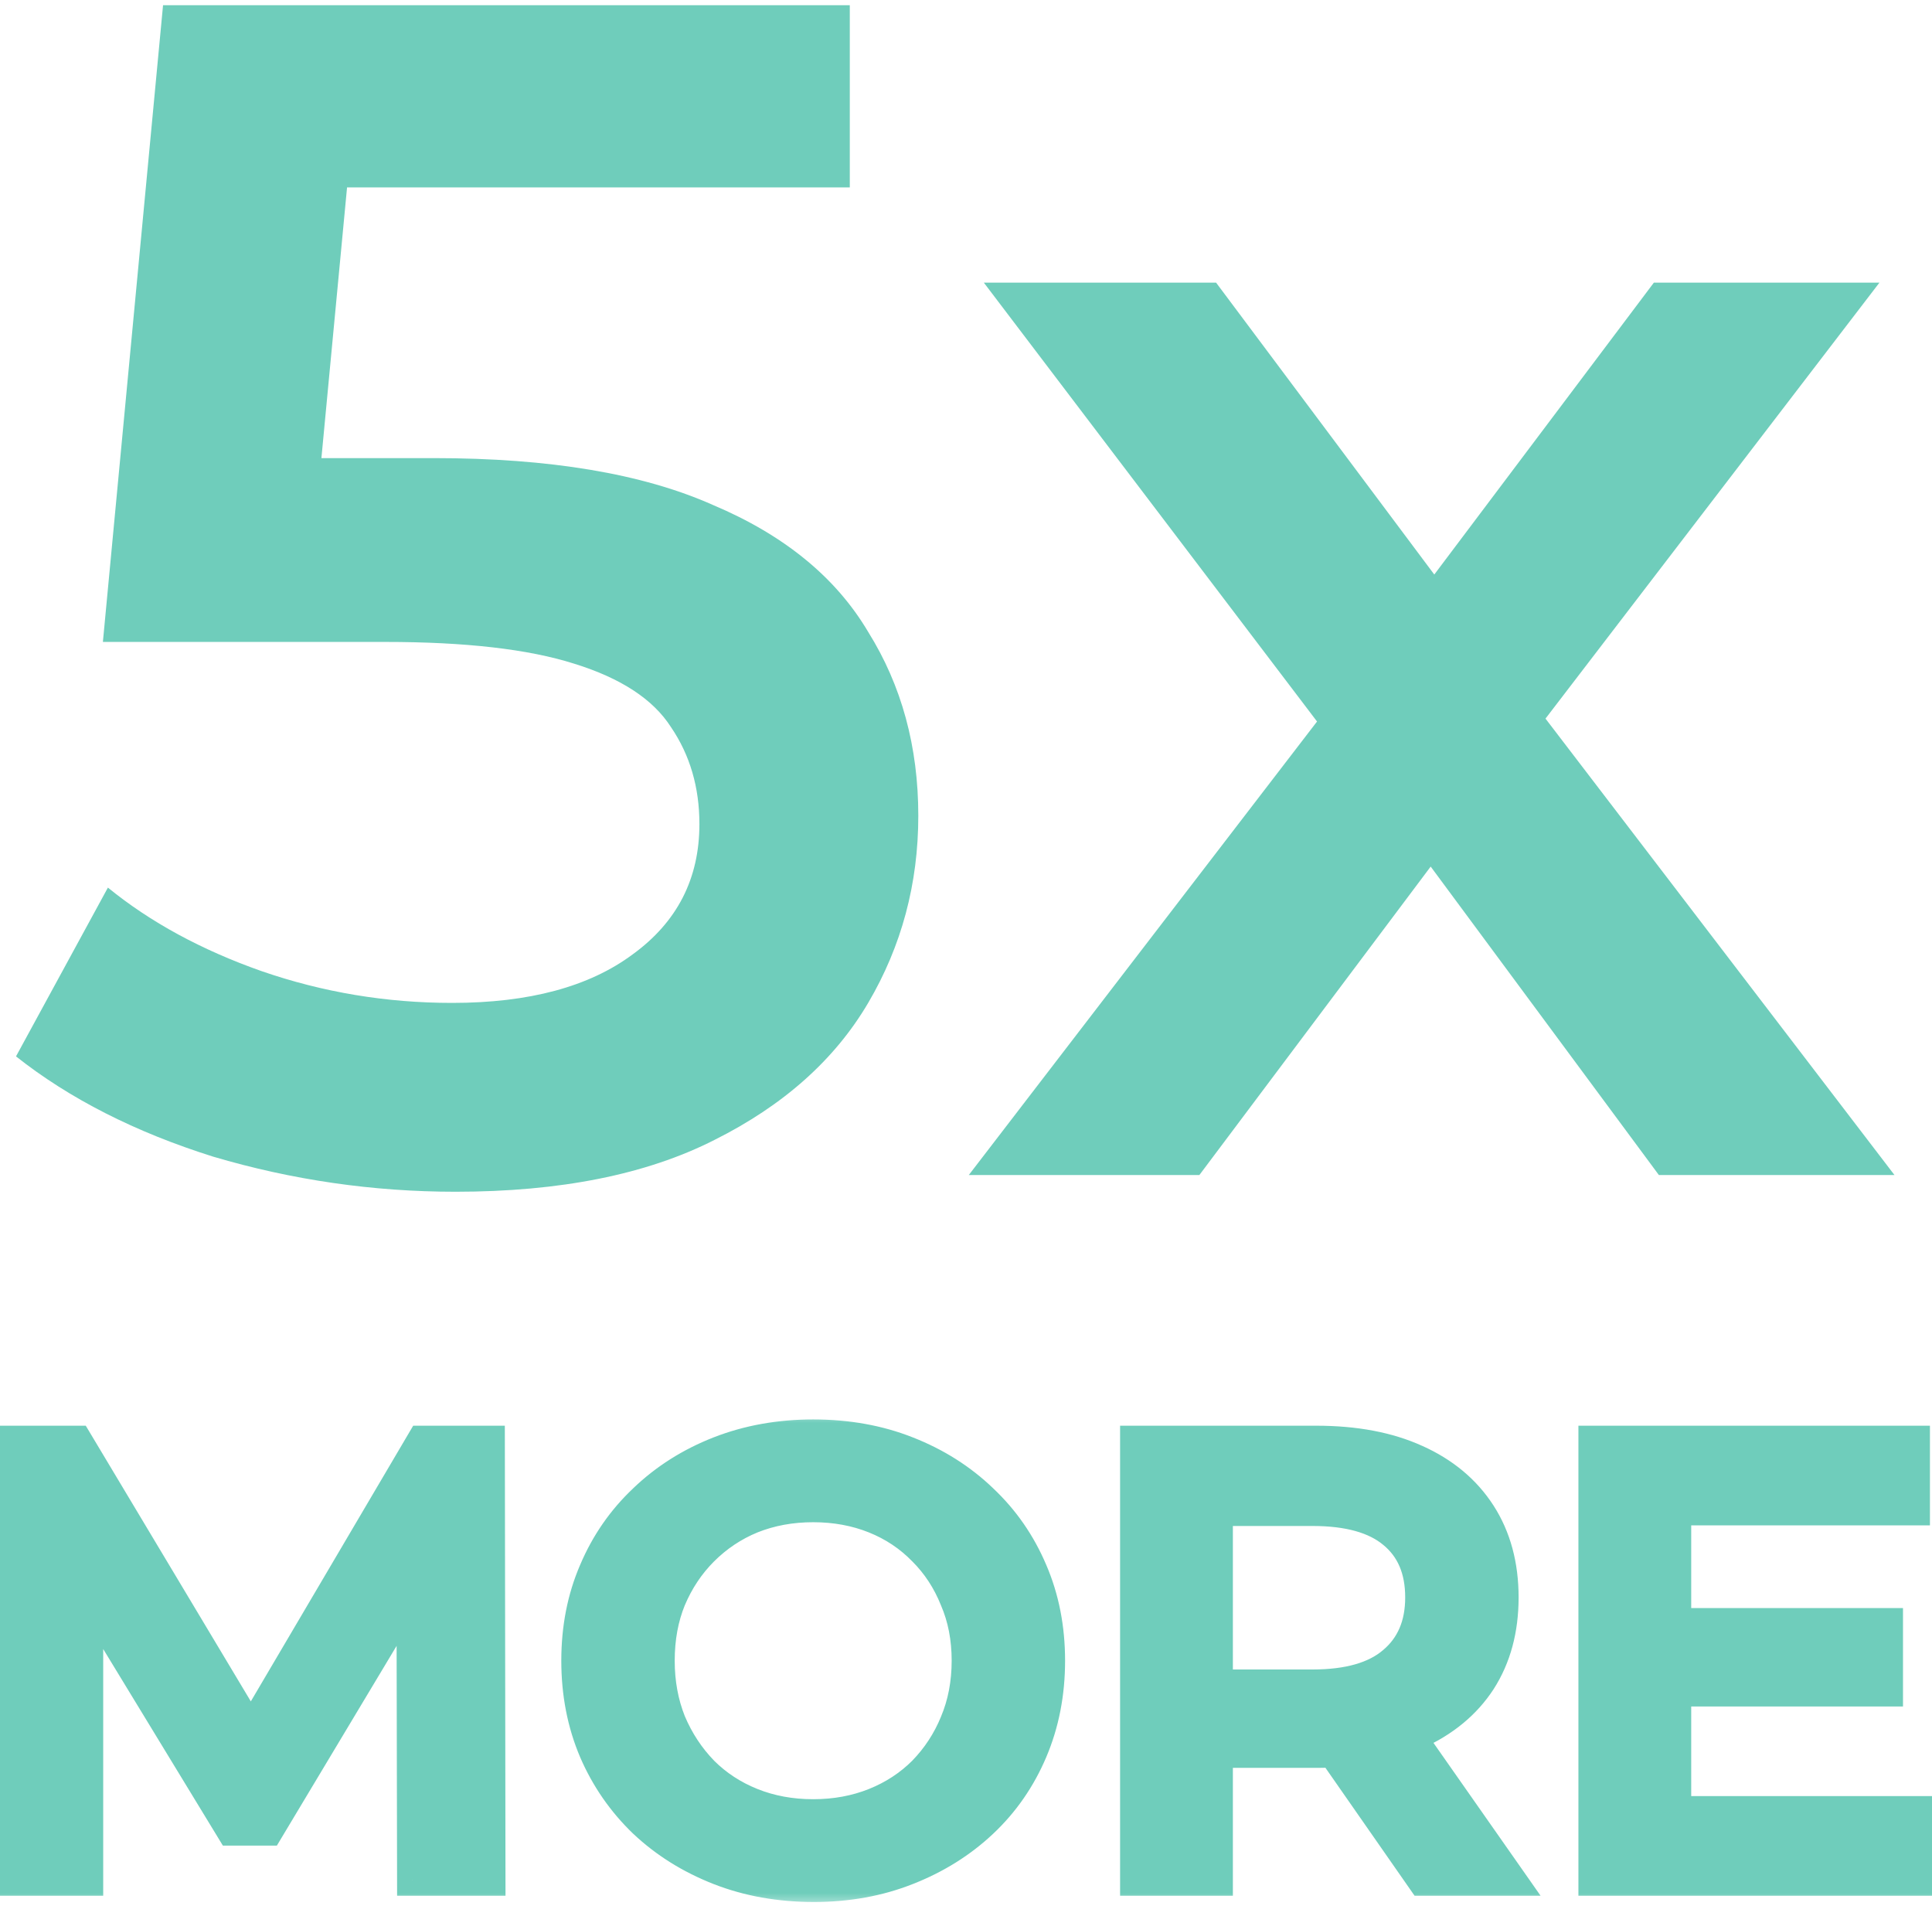 <svg width="74" height="73" viewBox="0 0 74 73" fill="none" xmlns="http://www.w3.org/2000/svg">
<path d="M17.445 45.64C14.288 45.64 11.195 45.192 8.165 44.296C5.179 43.357 2.661 42.077 0.613 40.456L4.133 33.992C5.755 35.315 7.717 36.381 10.021 37.192C12.368 38.003 14.8 38.408 17.317 38.408C20.261 38.408 22.565 37.789 24.229 36.552C25.936 35.315 26.789 33.651 26.789 31.56C26.789 30.152 26.427 28.915 25.701 27.848C25.019 26.781 23.781 25.971 21.989 25.416C20.24 24.861 17.829 24.584 14.757 24.584H3.941L6.245 0.2H32.549V7.176H9.317L13.669 3.208L11.941 21.448L7.589 17.544H16.613C21.051 17.544 24.613 18.141 27.301 19.336C30.032 20.488 32.016 22.109 33.253 24.2C34.533 26.248 35.173 28.595 35.173 31.24C35.173 33.843 34.533 36.232 33.253 38.408C31.973 40.584 30.011 42.333 27.365 43.656C24.763 44.979 21.456 45.64 17.445 45.64ZM37.107 45L52.147 25.416L52.019 29.704L37.683 10.824H46.579L56.627 24.264H53.235L63.347 10.824H71.987L57.523 29.704L57.587 25.416L72.563 45H63.539L52.979 30.728L56.307 31.176L45.939 45H37.107Z" fill="#6FCDBB"/>
<mask id="path-2-outside-1_33_2386" maskUnits="userSpaceOnUse" x="-1" y="54" width="76" height="19" fill="black">
<rect fill="white" x="-1" y="54" width="76" height="19"/>
<path d="M0.377 72V55.2H2.945L10.289 67.464H8.945L16.169 55.2H18.737L18.761 72H15.809L15.785 59.832H16.409L10.265 70.08H8.873L2.633 59.832H3.353V72H0.377ZM31.171 72.24C29.859 72.24 28.651 72.024 27.547 71.592C26.443 71.16 25.483 70.56 24.667 69.792C23.851 69.008 23.219 68.096 22.771 67.056C22.323 66 22.099 64.848 22.099 63.6C22.099 62.352 22.323 61.208 22.771 60.168C23.219 59.112 23.851 58.2 24.667 57.432C25.483 56.648 26.443 56.04 27.547 55.608C28.651 55.176 29.851 54.96 31.147 54.96C32.459 54.96 33.659 55.176 34.747 55.608C35.851 56.04 36.811 56.648 37.627 57.432C38.443 58.2 39.075 59.112 39.523 60.168C39.971 61.208 40.195 62.352 40.195 63.6C40.195 64.848 39.971 66 39.523 67.056C39.075 68.112 38.443 69.024 37.627 69.792C36.811 70.56 35.851 71.16 34.747 71.592C33.659 72.024 32.467 72.24 31.171 72.24ZM31.147 69.504C31.995 69.504 32.779 69.36 33.499 69.072C34.219 68.784 34.843 68.376 35.371 67.848C35.899 67.304 36.307 66.68 36.595 65.976C36.899 65.256 37.051 64.464 37.051 63.6C37.051 62.736 36.899 61.952 36.595 61.248C36.307 60.528 35.899 59.904 35.371 59.376C34.843 58.832 34.219 58.416 33.499 58.128C32.779 57.84 31.995 57.696 31.147 57.696C30.299 57.696 29.515 57.84 28.795 58.128C28.091 58.416 27.467 58.832 26.923 59.376C26.395 59.904 25.979 60.528 25.675 61.248C25.387 61.952 25.243 62.736 25.243 63.6C25.243 64.448 25.387 65.232 25.675 65.952C25.979 66.672 26.395 67.304 26.923 67.848C27.451 68.376 28.075 68.784 28.795 69.072C29.515 69.36 30.299 69.504 31.147 69.504ZM43.502 72V55.2H50.414C51.902 55.2 53.174 55.44 54.23 55.92C55.302 56.4 56.126 57.088 56.702 57.984C57.278 58.88 57.566 59.944 57.566 61.176C57.566 62.408 57.278 63.472 56.702 64.368C56.126 65.248 55.302 65.928 54.23 66.408C53.174 66.872 51.902 67.104 50.414 67.104H45.23L46.622 65.688V72H43.502ZM54.494 72L50.246 65.904H53.582L57.854 72H54.494ZM46.622 66.024L45.23 64.536H50.27C51.646 64.536 52.678 64.24 53.366 63.648C54.07 63.056 54.422 62.232 54.422 61.176C54.422 60.104 54.07 59.28 53.366 58.704C52.678 58.128 51.646 57.84 50.27 57.84H45.23L46.622 56.304V66.024ZM63.937 62.184H72.289V64.752H63.937V62.184ZM64.177 69.384H73.657V72H61.057V55.2H73.321V57.816H64.177V69.384Z"/>
</mask>
<path d="M0.377 72V55.2H2.945L10.289 67.464H8.945L16.169 55.2H18.737L18.761 72H15.809L15.785 59.832H16.409L10.265 70.08H8.873L2.633 59.832H3.353V72H0.377ZM31.171 72.24C29.859 72.24 28.651 72.024 27.547 71.592C26.443 71.16 25.483 70.56 24.667 69.792C23.851 69.008 23.219 68.096 22.771 67.056C22.323 66 22.099 64.848 22.099 63.6C22.099 62.352 22.323 61.208 22.771 60.168C23.219 59.112 23.851 58.2 24.667 57.432C25.483 56.648 26.443 56.04 27.547 55.608C28.651 55.176 29.851 54.96 31.147 54.96C32.459 54.96 33.659 55.176 34.747 55.608C35.851 56.04 36.811 56.648 37.627 57.432C38.443 58.2 39.075 59.112 39.523 60.168C39.971 61.208 40.195 62.352 40.195 63.6C40.195 64.848 39.971 66 39.523 67.056C39.075 68.112 38.443 69.024 37.627 69.792C36.811 70.56 35.851 71.16 34.747 71.592C33.659 72.024 32.467 72.24 31.171 72.24ZM31.147 69.504C31.995 69.504 32.779 69.36 33.499 69.072C34.219 68.784 34.843 68.376 35.371 67.848C35.899 67.304 36.307 66.68 36.595 65.976C36.899 65.256 37.051 64.464 37.051 63.6C37.051 62.736 36.899 61.952 36.595 61.248C36.307 60.528 35.899 59.904 35.371 59.376C34.843 58.832 34.219 58.416 33.499 58.128C32.779 57.84 31.995 57.696 31.147 57.696C30.299 57.696 29.515 57.84 28.795 58.128C28.091 58.416 27.467 58.832 26.923 59.376C26.395 59.904 25.979 60.528 25.675 61.248C25.387 61.952 25.243 62.736 25.243 63.6C25.243 64.448 25.387 65.232 25.675 65.952C25.979 66.672 26.395 67.304 26.923 67.848C27.451 68.376 28.075 68.784 28.795 69.072C29.515 69.36 30.299 69.504 31.147 69.504ZM43.502 72V55.2H50.414C51.902 55.2 53.174 55.44 54.23 55.92C55.302 56.4 56.126 57.088 56.702 57.984C57.278 58.88 57.566 59.944 57.566 61.176C57.566 62.408 57.278 63.472 56.702 64.368C56.126 65.248 55.302 65.928 54.23 66.408C53.174 66.872 51.902 67.104 50.414 67.104H45.23L46.622 65.688V72H43.502ZM54.494 72L50.246 65.904H53.582L57.854 72H54.494ZM46.622 66.024L45.23 64.536H50.27C51.646 64.536 52.678 64.24 53.366 63.648C54.07 63.056 54.422 62.232 54.422 61.176C54.422 60.104 54.07 59.28 53.366 58.704C52.678 58.128 51.646 57.84 50.27 57.84H45.23L46.622 56.304V66.024ZM63.937 62.184H72.289V64.752H63.937V62.184ZM64.177 69.384H73.657V72H61.057V55.2H73.321V57.816H64.177V69.384Z" fill="#6FCDBB"/>
<path d="M0.377 72H-0.223V72.6H0.377V72ZM0.377 55.2V54.6H-0.223V55.2H0.377ZM2.945 55.2L3.46 54.892L3.285 54.6H2.945V55.2ZM10.289 67.464V68.064H11.348L10.804 67.156L10.289 67.464ZM8.945 67.464L8.428 67.159L7.895 68.064H8.945V67.464ZM16.169 55.2V54.6H15.826L15.652 54.895L16.169 55.2ZM18.737 55.2L19.337 55.199L19.336 54.6H18.737V55.2ZM18.761 72V72.6H19.362L19.361 71.999L18.761 72ZM15.809 72L15.209 72.001L15.21 72.6H15.809V72ZM15.785 59.832V59.232H15.184L15.185 59.833L15.785 59.832ZM16.409 59.832L16.924 60.141L17.468 59.232H16.409V59.832ZM10.265 70.08V70.68H10.605L10.78 70.388L10.265 70.08ZM8.873 70.08L8.361 70.392L8.536 70.68H8.873V70.08ZM2.633 59.832V59.232H1.565L2.121 60.144L2.633 59.832ZM3.353 59.832H3.953V59.232H3.353V59.832ZM3.353 72V72.6H3.953V72H3.353ZM0.977 72V55.2H-0.223V72H0.977ZM0.377 55.8H2.945V54.6H0.377V55.8ZM2.43 55.508L9.774 67.772L10.804 67.156L3.46 54.892L2.43 55.508ZM10.289 66.864H8.945V68.064H10.289V66.864ZM9.462 67.769L16.686 55.505L15.652 54.895L8.428 67.159L9.462 67.769ZM16.169 55.8H18.737V54.6H16.169V55.8ZM18.137 55.201L18.161 72.001L19.361 71.999L19.337 55.199L18.137 55.201ZM18.761 71.4H15.809V72.6H18.761V71.4ZM16.409 71.999L16.385 59.831L15.185 59.833L15.209 72.001L16.409 71.999ZM15.785 60.432H16.409V59.232H15.785V60.432ZM15.895 59.523L9.75 69.772L10.78 70.388L16.924 60.141L15.895 59.523ZM10.265 69.48H8.873V70.68H10.265V69.48ZM9.386 69.768L3.146 59.52L2.121 60.144L8.361 70.392L9.386 69.768ZM2.633 60.432H3.353V59.232H2.633V60.432ZM2.753 59.832V72H3.953V59.832H2.753ZM3.353 71.4H0.377V72.6H3.353V71.4ZM27.547 71.592L27.766 71.033L27.766 71.033L27.547 71.592ZM24.667 69.792L24.251 70.225L24.256 70.229L24.667 69.792ZM22.771 67.056L22.219 67.29L22.22 67.293L22.771 67.056ZM22.771 60.168L23.322 60.405L23.323 60.402L22.771 60.168ZM24.667 57.432L25.078 57.869L25.083 57.865L24.667 57.432ZM27.547 55.608L27.766 56.167L27.766 56.167L27.547 55.608ZM34.747 55.608L34.526 56.166L34.528 56.167L34.747 55.608ZM37.627 57.432L37.211 57.865L37.216 57.869L37.627 57.432ZM39.523 60.168L38.971 60.402L38.972 60.405L39.523 60.168ZM39.523 67.056L38.971 66.822L38.971 66.822L39.523 67.056ZM37.627 69.792L37.216 69.355L37.216 69.355L37.627 69.792ZM34.747 71.592L34.528 71.033L34.526 71.034L34.747 71.592ZM33.499 69.072L33.722 69.629L33.722 69.629L33.499 69.072ZM35.371 67.848L35.795 68.272L35.801 68.266L35.371 67.848ZM36.595 65.976L36.042 65.743L36.04 65.749L36.595 65.976ZM36.595 61.248L36.038 61.471L36.041 61.478L36.044 61.486L36.595 61.248ZM35.371 59.376L34.94 59.794L34.947 59.8L35.371 59.376ZM33.499 58.128L33.722 57.571L33.722 57.571L33.499 58.128ZM28.795 58.128L28.572 57.571L28.568 57.573L28.795 58.128ZM26.923 59.376L26.499 58.952L26.499 58.952L26.923 59.376ZM25.675 61.248L25.122 61.015L25.12 61.021L25.675 61.248ZM25.675 65.952L25.118 66.175L25.122 66.185L25.675 65.952ZM26.923 67.848L26.492 68.266L26.499 68.272L26.923 67.848ZM28.795 69.072L29.018 68.515L29.018 68.515L28.795 69.072ZM31.171 71.64C29.926 71.64 28.793 71.435 27.766 71.033L27.328 72.151C28.509 72.613 29.792 72.84 31.171 72.84V71.64ZM27.766 71.033C26.729 70.627 25.835 70.067 25.078 69.355L24.256 70.229C25.131 71.052 26.157 71.692 27.328 72.151L27.766 71.033ZM25.083 69.359C24.324 68.631 23.738 67.785 23.322 66.819L22.22 67.293C22.7 68.407 23.378 69.385 24.251 70.225L25.083 69.359ZM23.323 66.822C22.909 65.846 22.699 64.775 22.699 63.6H21.499C21.499 64.921 21.736 66.154 22.219 67.29L23.323 66.822ZM22.699 63.6C22.699 62.425 22.91 61.363 23.322 60.405L22.22 59.931C21.736 61.053 21.499 62.279 21.499 63.6H22.699ZM23.323 60.402C23.74 59.421 24.324 58.578 25.078 57.869L24.256 56.995C23.378 57.822 22.698 58.803 22.219 59.934L23.323 60.402ZM25.083 57.865C25.839 57.138 26.731 56.571 27.766 56.167L27.328 55.049C26.155 55.509 25.127 56.158 24.251 56.999L25.083 57.865ZM27.766 56.167C28.794 55.764 29.919 55.56 31.147 55.56V54.36C29.783 54.36 28.508 54.588 27.328 55.049L27.766 56.167ZM31.147 55.56C32.392 55.56 33.516 55.765 34.526 56.166L34.968 55.05C33.802 54.587 32.526 54.36 31.147 54.36V55.56ZM34.528 56.167C35.563 56.571 36.455 57.138 37.211 57.865L38.043 56.999C37.167 56.158 36.139 55.509 34.966 55.049L34.528 56.167ZM37.216 57.869C37.97 58.578 38.554 59.421 38.971 60.402L40.075 59.934C39.596 58.803 38.916 57.822 38.038 56.995L37.216 57.869ZM38.972 60.405C39.385 61.363 39.595 62.425 39.595 63.6H40.795C40.795 62.279 40.557 61.053 40.074 59.931L38.972 60.405ZM39.595 63.6C39.595 64.775 39.385 65.846 38.971 66.822L40.075 67.29C40.557 66.154 40.795 64.921 40.795 63.6H39.595ZM38.971 66.822C38.554 67.803 37.97 68.645 37.216 69.355L38.038 70.229C38.916 69.403 39.596 68.421 40.075 67.29L38.971 66.822ZM37.216 69.355C36.459 70.067 35.565 70.627 34.528 71.033L34.966 72.151C36.137 71.692 37.163 71.052 38.038 70.229L37.216 69.355ZM34.526 71.034C33.515 71.436 32.399 71.64 31.171 71.64V72.84C32.535 72.84 33.803 72.612 34.968 72.15L34.526 71.034ZM31.147 70.104C32.064 70.104 32.925 69.948 33.722 69.629L33.276 68.515C32.633 68.772 31.926 68.904 31.147 68.904V70.104ZM33.722 69.629C34.514 69.312 35.208 68.86 35.795 68.272L34.947 67.424C34.478 67.892 33.924 68.256 33.276 68.515L33.722 69.629ZM35.801 68.266C36.383 67.667 36.833 66.978 37.15 66.203L36.04 65.749C35.781 66.382 35.415 66.941 34.94 67.43L35.801 68.266ZM37.148 66.209C37.486 65.408 37.651 64.536 37.651 63.6H36.451C36.451 64.392 36.312 65.104 36.042 65.743L37.148 66.209ZM37.651 63.6C37.651 62.664 37.486 61.798 37.146 61.01L36.044 61.486C36.312 62.106 36.451 62.807 36.451 63.6H37.651ZM37.152 61.025C36.835 60.233 36.383 59.539 35.795 58.952L34.947 59.8C35.415 60.269 35.779 60.823 36.038 61.471L37.152 61.025ZM35.801 58.958C35.214 58.352 34.518 57.889 33.722 57.571L33.276 58.685C33.92 58.943 34.472 59.312 34.94 59.794L35.801 58.958ZM33.722 57.571C32.925 57.252 32.064 57.096 31.147 57.096V58.296C31.926 58.296 32.633 58.428 33.276 58.685L33.722 57.571ZM31.147 57.096C30.23 57.096 29.369 57.252 28.572 57.571L29.018 58.685C29.661 58.428 30.368 58.296 31.147 58.296V57.096ZM28.568 57.573C27.789 57.891 27.098 58.352 26.499 58.952L27.347 59.8C27.836 59.312 28.393 58.941 29.022 58.683L28.568 57.573ZM26.499 58.952C25.913 59.537 25.455 60.227 25.122 61.015L26.228 61.481C26.503 60.829 26.877 60.271 27.347 59.8L26.499 58.952ZM25.12 61.021C24.798 61.806 24.643 62.669 24.643 63.6H25.843C25.843 62.803 25.976 62.098 26.23 61.475L25.12 61.021ZM24.643 63.6C24.643 64.517 24.799 65.378 25.118 66.175L26.232 65.729C25.975 65.086 25.843 64.379 25.843 63.6H24.643ZM25.122 66.185C25.454 66.972 25.911 67.667 26.492 68.266L27.354 67.43C26.879 66.941 26.504 66.372 26.228 65.719L25.122 66.185ZM26.499 68.272C27.086 68.86 27.78 69.312 28.572 69.629L29.018 68.515C28.37 68.256 27.816 67.892 27.347 67.424L26.499 68.272ZM28.572 69.629C29.369 69.948 30.23 70.104 31.147 70.104V68.904C30.368 68.904 29.661 68.772 29.018 68.515L28.572 69.629ZM43.502 72H42.902V72.6H43.502V72ZM43.502 55.2V54.6H42.902V55.2H43.502ZM54.23 55.92L53.982 56.466L53.985 56.468L54.23 55.92ZM56.702 57.984L57.207 57.66L57.207 57.66L56.702 57.984ZM56.702 64.368L57.204 64.697L57.207 64.692L56.702 64.368ZM54.23 66.408L54.471 66.957L54.475 66.956L54.23 66.408ZM45.23 67.104L44.802 66.683L43.799 67.704H45.23V67.104ZM46.622 65.688H47.222V64.222L46.194 65.267L46.622 65.688ZM46.622 72V72.6H47.222V72H46.622ZM54.494 72L54.002 72.343L54.181 72.6H54.494V72ZM50.246 65.904V65.304H49.097L49.754 66.247L50.246 65.904ZM53.582 65.904L54.074 65.56L53.894 65.304H53.582V65.904ZM57.854 72V72.6H59.007L58.346 71.656L57.854 72ZM46.622 66.024L46.184 66.434L47.222 67.544V66.024H46.622ZM45.23 64.536V63.936H43.847L44.792 64.946L45.23 64.536ZM53.366 63.648L52.98 63.189L52.975 63.193L53.366 63.648ZM53.366 58.704L52.981 59.164L52.986 59.168L53.366 58.704ZM45.23 57.84L44.785 57.437L43.877 58.44H45.23V57.84ZM46.622 56.304H47.222V54.748L46.178 55.901L46.622 56.304ZM44.102 72V55.2H42.902V72H44.102ZM43.502 55.8H50.414V54.6H43.502V55.8ZM50.414 55.8C51.84 55.8 53.023 56.03 53.982 56.466L54.478 55.374C53.326 54.85 51.964 54.6 50.414 54.6V55.8ZM53.985 56.468C54.962 56.905 55.691 57.52 56.197 58.309L57.207 57.66C56.561 56.656 55.642 55.895 54.475 55.372L53.985 56.468ZM56.197 58.309C56.702 59.093 56.966 60.041 56.966 61.176H58.166C58.166 59.847 57.854 58.667 57.207 57.66L56.197 58.309ZM56.966 61.176C56.966 62.311 56.702 63.259 56.197 64.043L57.207 64.692C57.854 63.685 58.166 62.505 58.166 61.176H56.966ZM56.2 64.039C55.694 64.812 54.965 65.422 53.985 65.86L54.475 66.956C55.639 66.434 56.558 65.684 57.204 64.697L56.2 64.039ZM53.989 65.859C53.027 66.281 51.842 66.504 50.414 66.504V67.704C51.962 67.704 53.321 67.463 54.471 66.957L53.989 65.859ZM50.414 66.504H45.23V67.704H50.414V66.504ZM45.658 67.525L47.05 66.109L46.194 65.267L44.802 66.683L45.658 67.525ZM46.022 65.688V72H47.222V65.688H46.022ZM46.622 71.4H43.502V72.6H46.622V71.4ZM54.986 71.657L50.738 65.561L49.754 66.247L54.002 72.343L54.986 71.657ZM50.246 66.504H53.582V65.304H50.246V66.504ZM53.091 66.248L57.363 72.344L58.346 71.656L54.074 65.56L53.091 66.248ZM57.854 71.4H54.494V72.6H57.854V71.4ZM47.06 65.614L45.668 64.126L44.792 64.946L46.184 66.434L47.06 65.614ZM45.23 65.136H50.27V63.936H45.23V65.136ZM50.27 65.136C51.718 65.136 52.916 64.826 53.757 64.103L52.975 63.193C52.44 63.654 51.574 63.936 50.27 63.936V65.136ZM53.752 64.107C54.613 63.384 55.022 62.38 55.022 61.176H53.822C53.822 62.084 53.527 62.728 52.98 63.189L53.752 64.107ZM55.022 61.176C55.022 59.96 54.615 58.95 53.746 58.24L52.986 59.168C53.525 59.61 53.822 60.248 53.822 61.176H55.022ZM53.751 58.244C52.911 57.54 51.715 57.24 50.27 57.24V58.44C51.577 58.44 52.446 58.716 52.981 59.164L53.751 58.244ZM50.27 57.24H45.23V58.44H50.27V57.24ZM45.675 58.243L47.067 56.707L46.178 55.901L44.785 57.437L45.675 58.243ZM46.022 56.304V66.024H47.222V56.304H46.022ZM63.937 62.184V61.584H63.337V62.184H63.937ZM72.289 62.184H72.889V61.584H72.289V62.184ZM72.289 64.752V65.352H72.889V64.752H72.289ZM63.937 64.752H63.337V65.352H63.937V64.752ZM64.177 69.384H63.577V69.984H64.177V69.384ZM73.657 69.384H74.257V68.784H73.657V69.384ZM73.657 72V72.6H74.257V72H73.657ZM61.057 72H60.457V72.6H61.057V72ZM61.057 55.2V54.6H60.457V55.2H61.057ZM73.321 55.2H73.921V54.6H73.321V55.2ZM73.321 57.816V58.416H73.921V57.816H73.321ZM64.177 57.816V57.216H63.577V57.816H64.177ZM63.937 62.784H72.289V61.584H63.937V62.784ZM71.689 62.184V64.752H72.889V62.184H71.689ZM72.289 64.152H63.937V65.352H72.289V64.152ZM64.537 64.752V62.184H63.337V64.752H64.537ZM64.177 69.984H73.657V68.784H64.177V69.984ZM73.057 69.384V72H74.257V69.384H73.057ZM73.657 71.4H61.057V72.6H73.657V71.4ZM61.657 72V55.2H60.457V72H61.657ZM61.057 55.8H73.321V54.6H61.057V55.8ZM72.721 55.2V57.816H73.921V55.2H72.721ZM73.321 57.216H64.177V58.416H73.321V57.216ZM63.577 57.816V69.384H64.777V57.816H63.577Z" fill="#6FCDBB" mask="url(#path-2-outside-1_33_2386)"/>
</svg>
